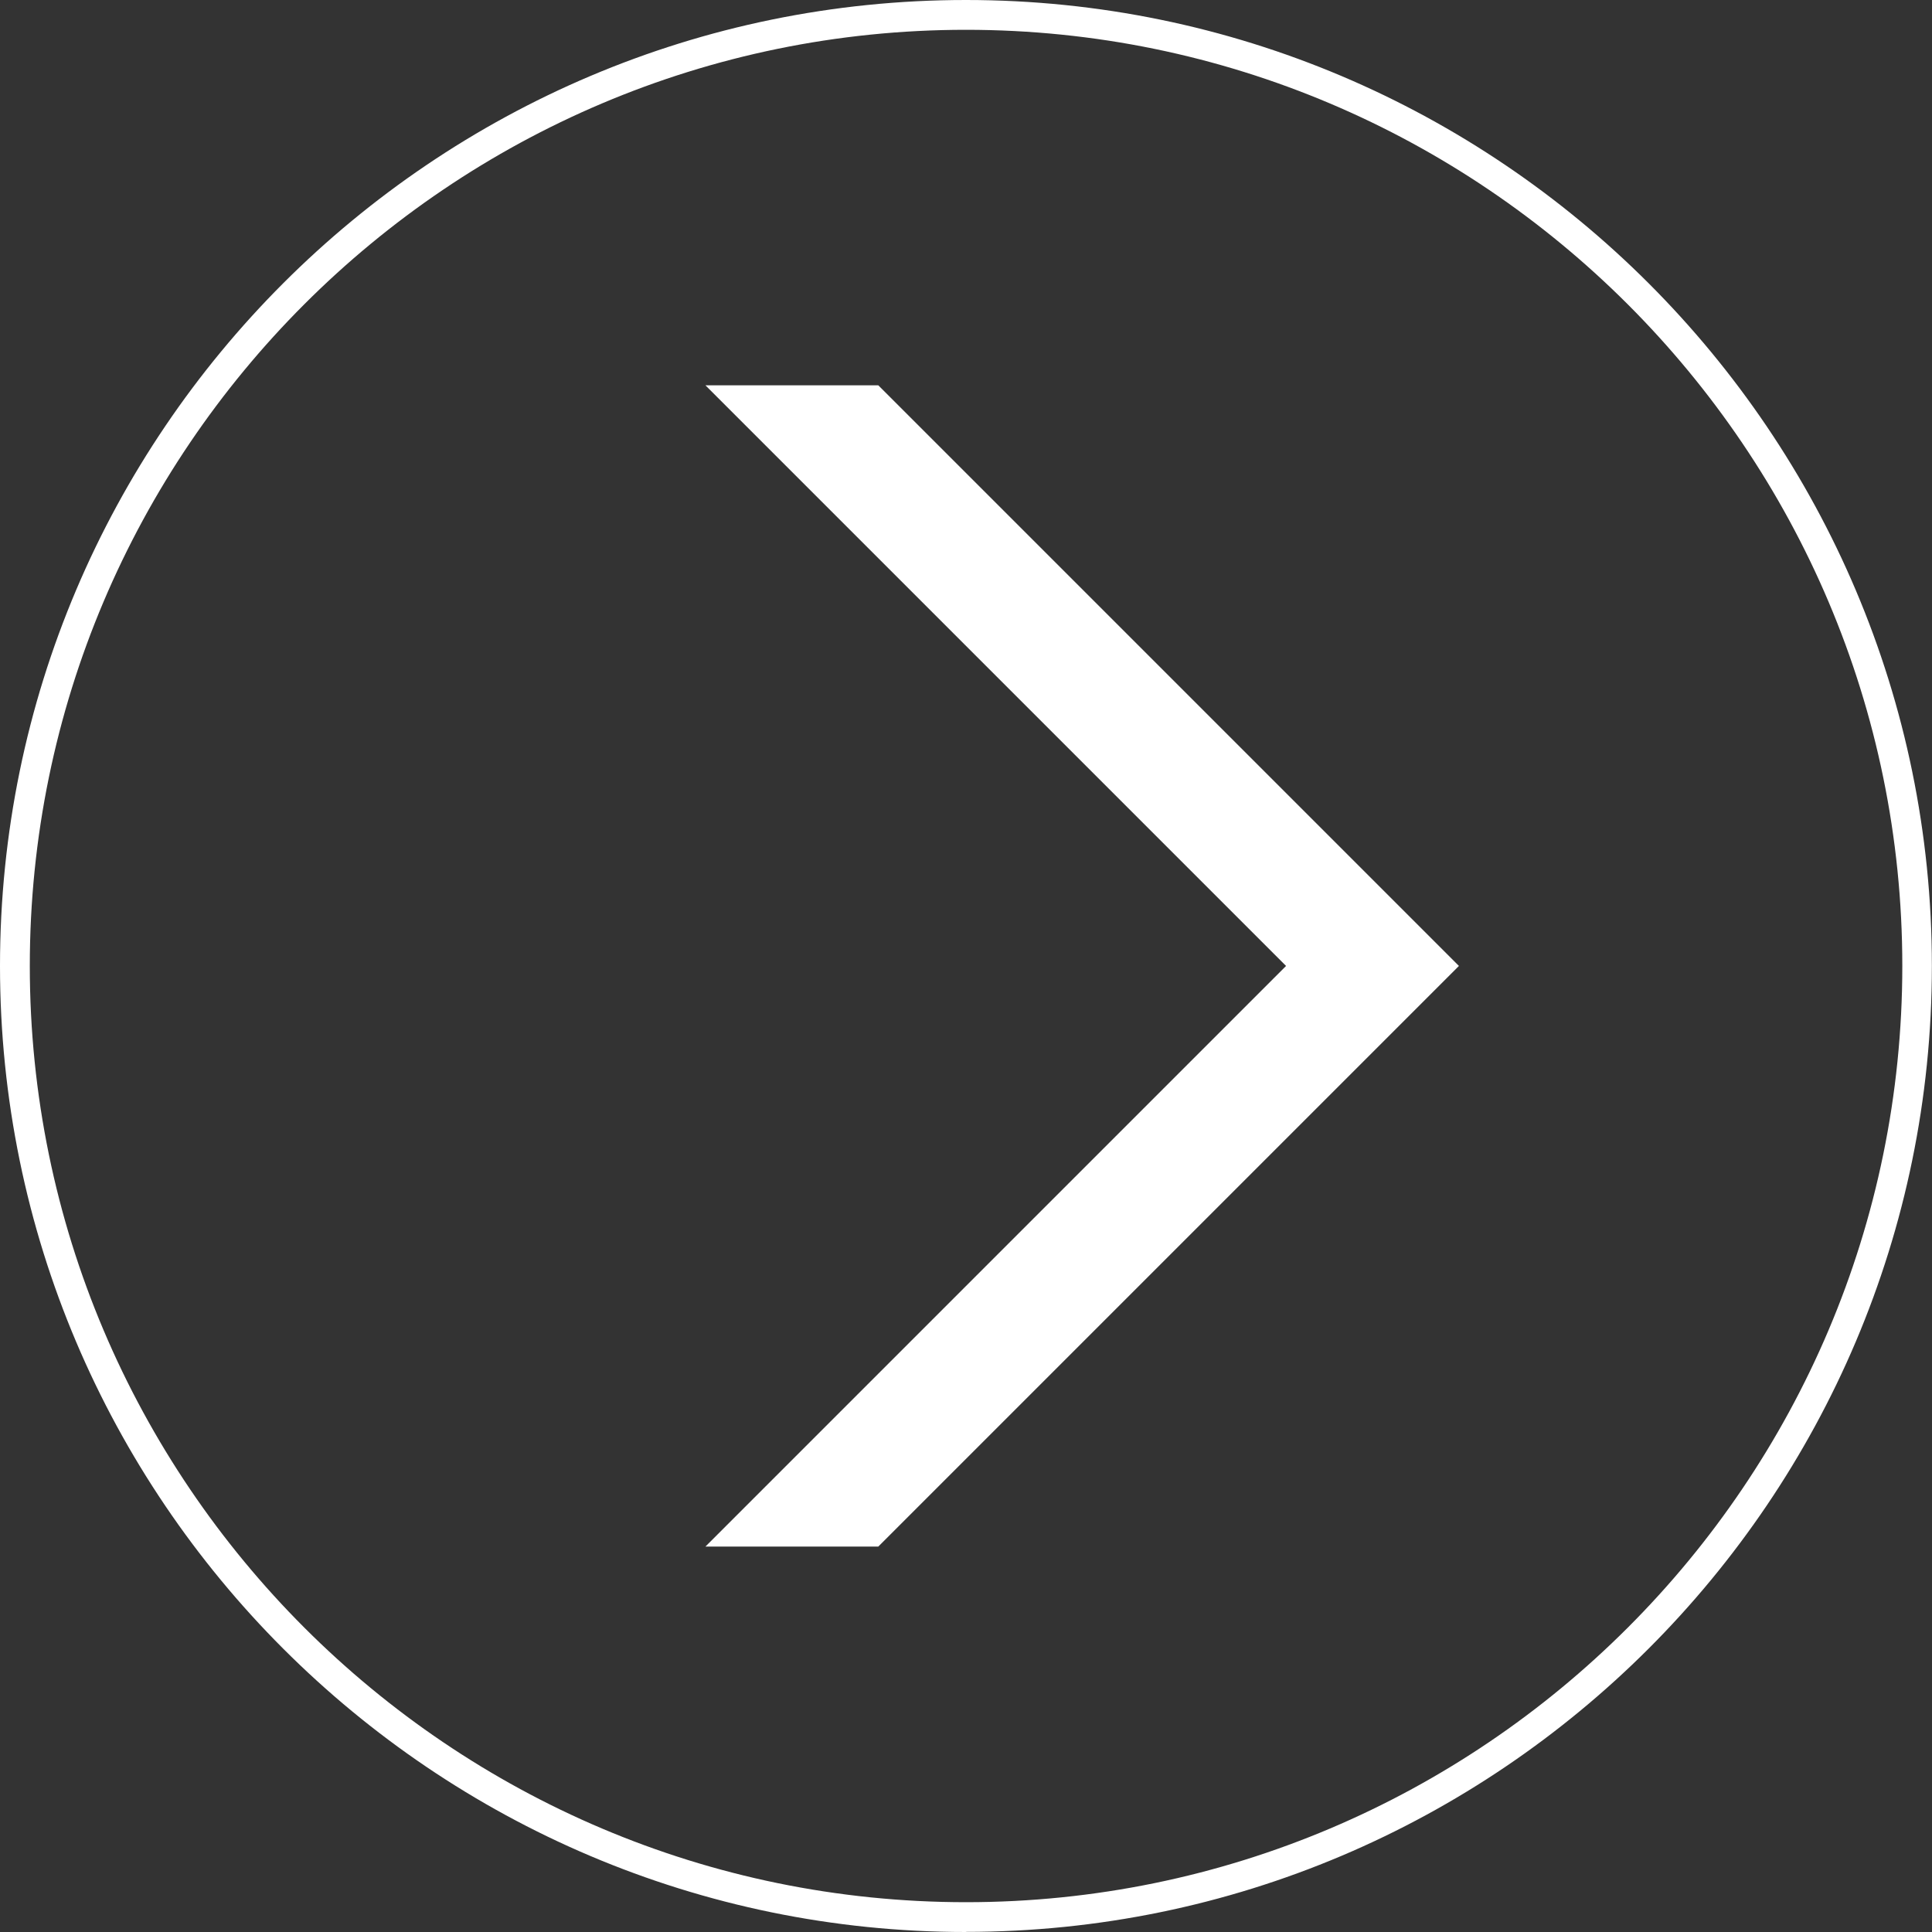 <?xml version="1.0" encoding="UTF-8"?>
<svg id="b" data-name="圖層 2" xmlns="http://www.w3.org/2000/svg" viewBox="0 0 162.05 162.05">
  <rect x="0" y="0" width="162.05" height="162.05" fill="#333333" stroke="none"/>
  <defs>
    <style>
      .d {
        fill: #fff;
      }
    </style>
  </defs>
  <g id="c" data-name="圖層 1">
    <path class="d" d="m81.02,162.05C36.35,162.05,0,125.7,0,81.02S36.35,0,81.02,0s81.02,36.35,81.02,81.02-36.35,81.02-81.02,81.02Zm0-159.55C37.72,2.5,2.5,37.72,2.5,81.02s35.23,78.53,78.53,78.53,78.53-35.23,78.53-78.53S124.32,2.5,81.02,2.5Zm-21.85,29.82l48.7,48.7-48.7,48.7h14.5l48.7-48.7-48.7-48.7h-14.5Z"/>
  </g>
</svg>